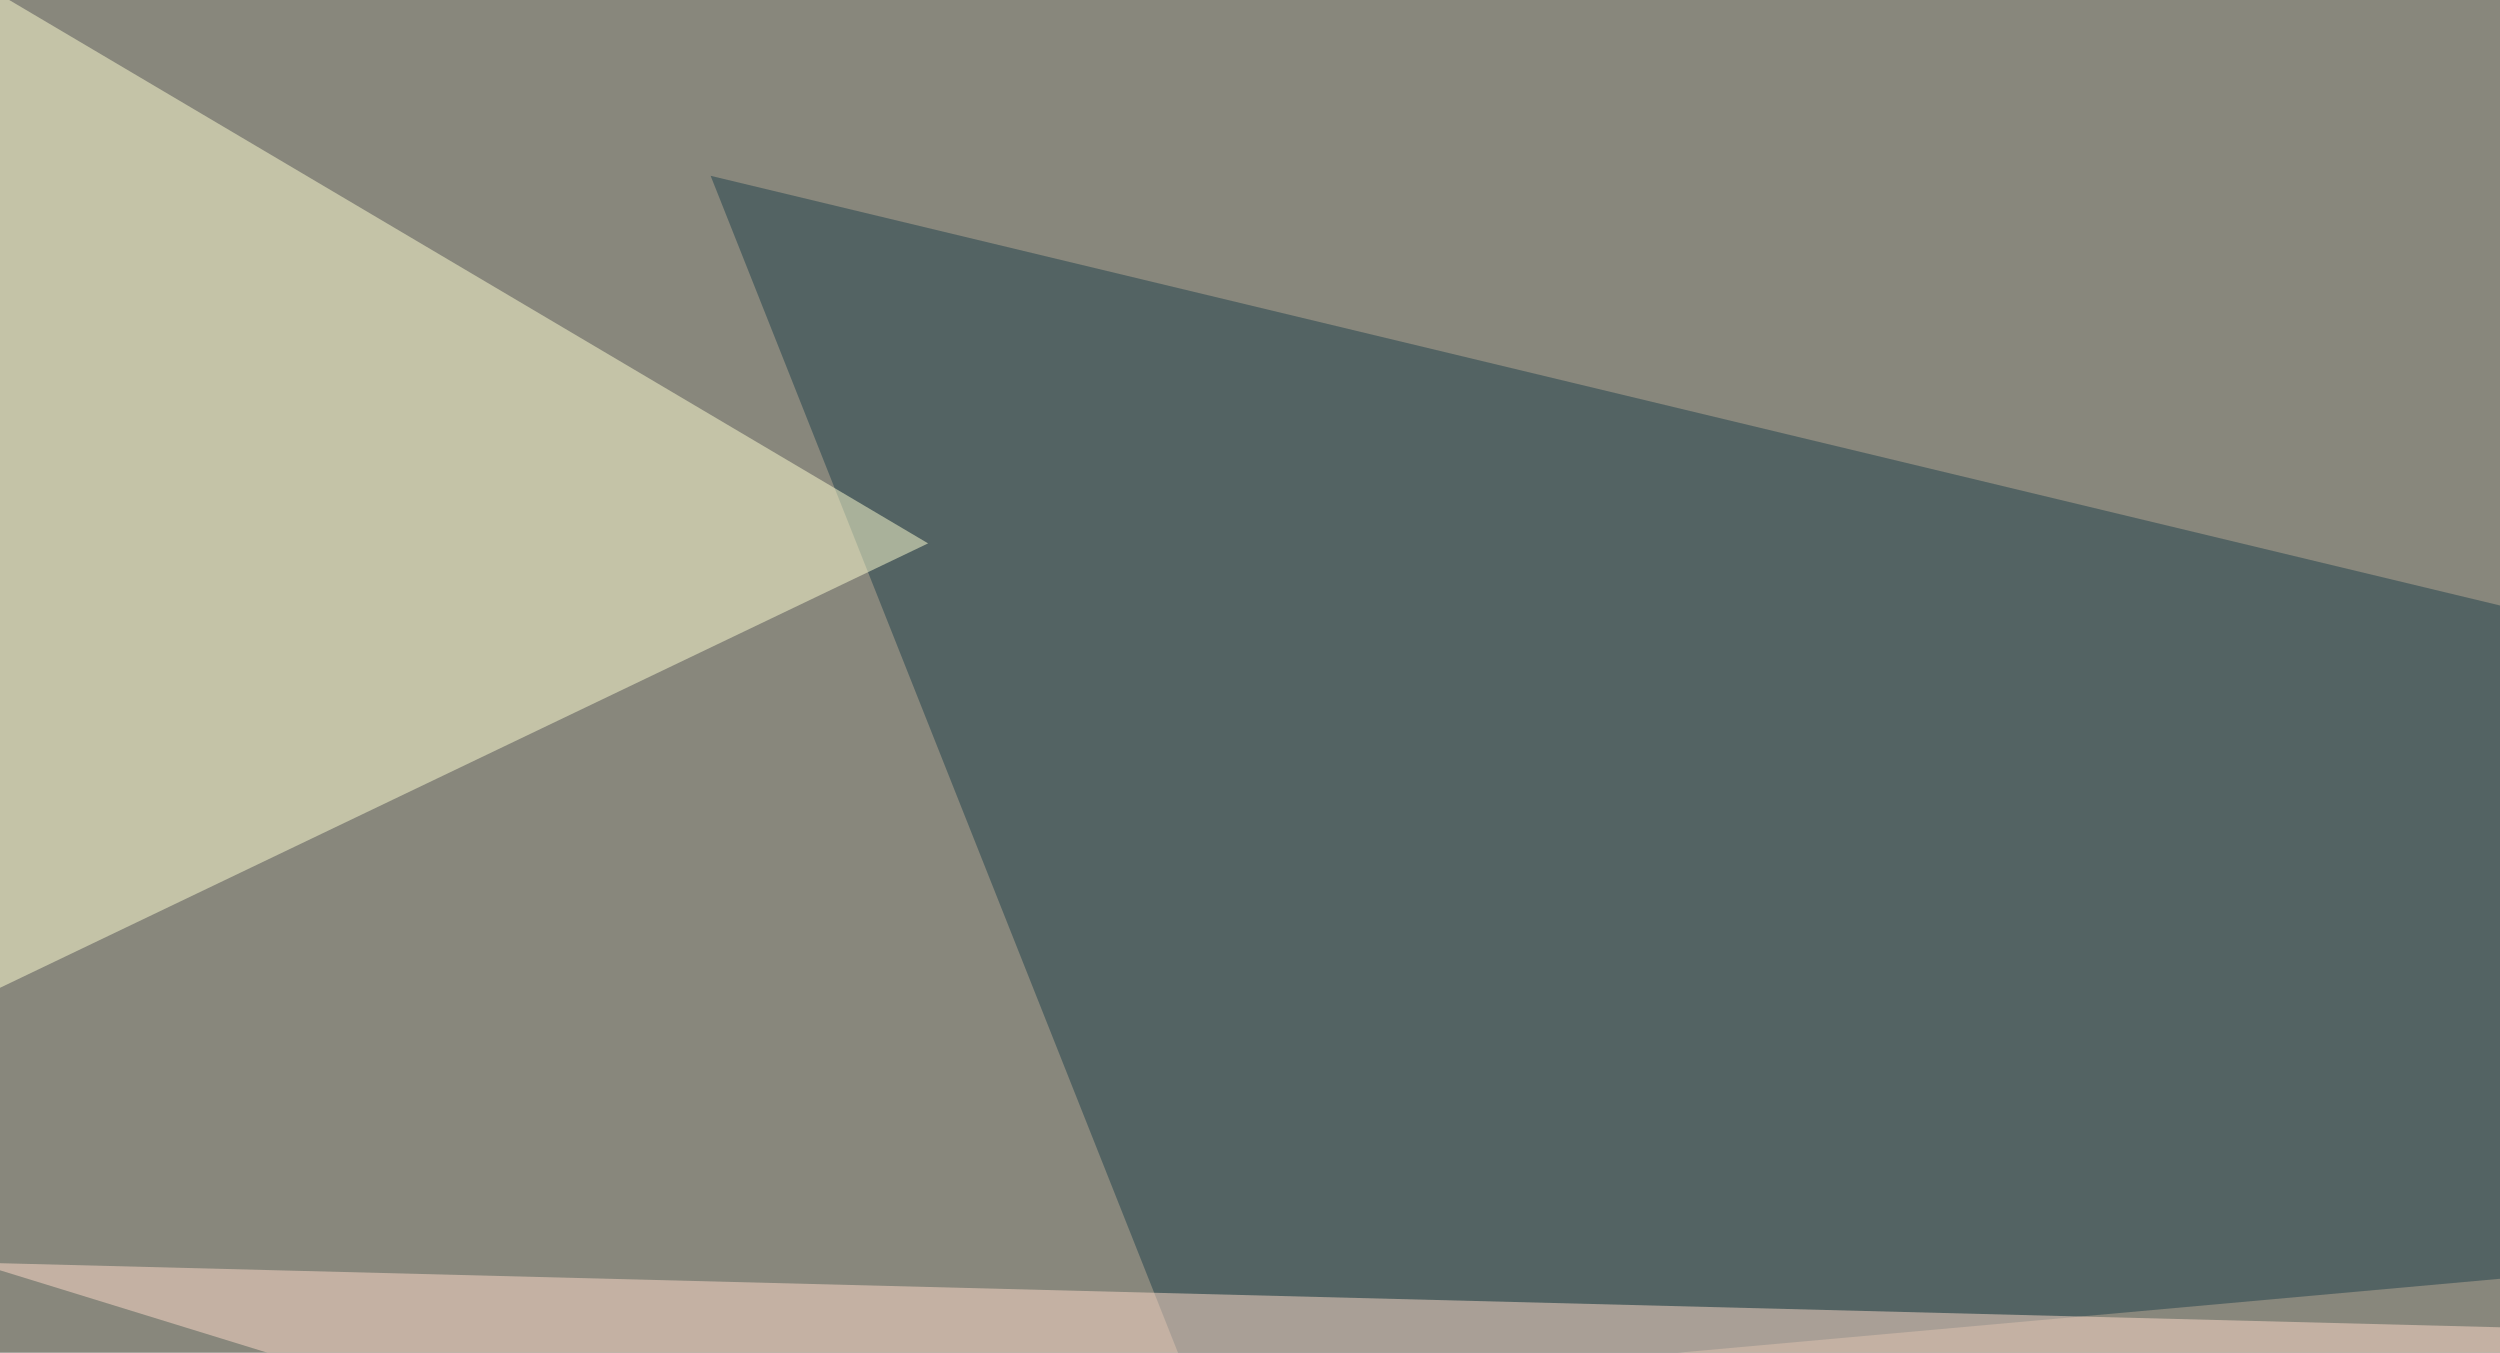 <svg xmlns="http://www.w3.org/2000/svg" width="438" height="237" ><filter id="a"><feGaussianBlur stdDeviation="55"/></filter><rect width="100%" height="100%" fill="#88877c"/><g filter="url(#a)"><g fill-opacity=".5"><path fill="#1e414a" d="M795.4 191.9l-586 52.7-84.9-213.8z"/><path fill="#ffddca" d="M-4.4 221.2l799.8 20.5-410.1 99.6z"/><path fill="#ffffd2" d="M162.6 95.2l-208-123v222.6z"/><path fill="#ffffdf" d="M628.4 101l167-108.3v184.5z"/></g></g></svg>